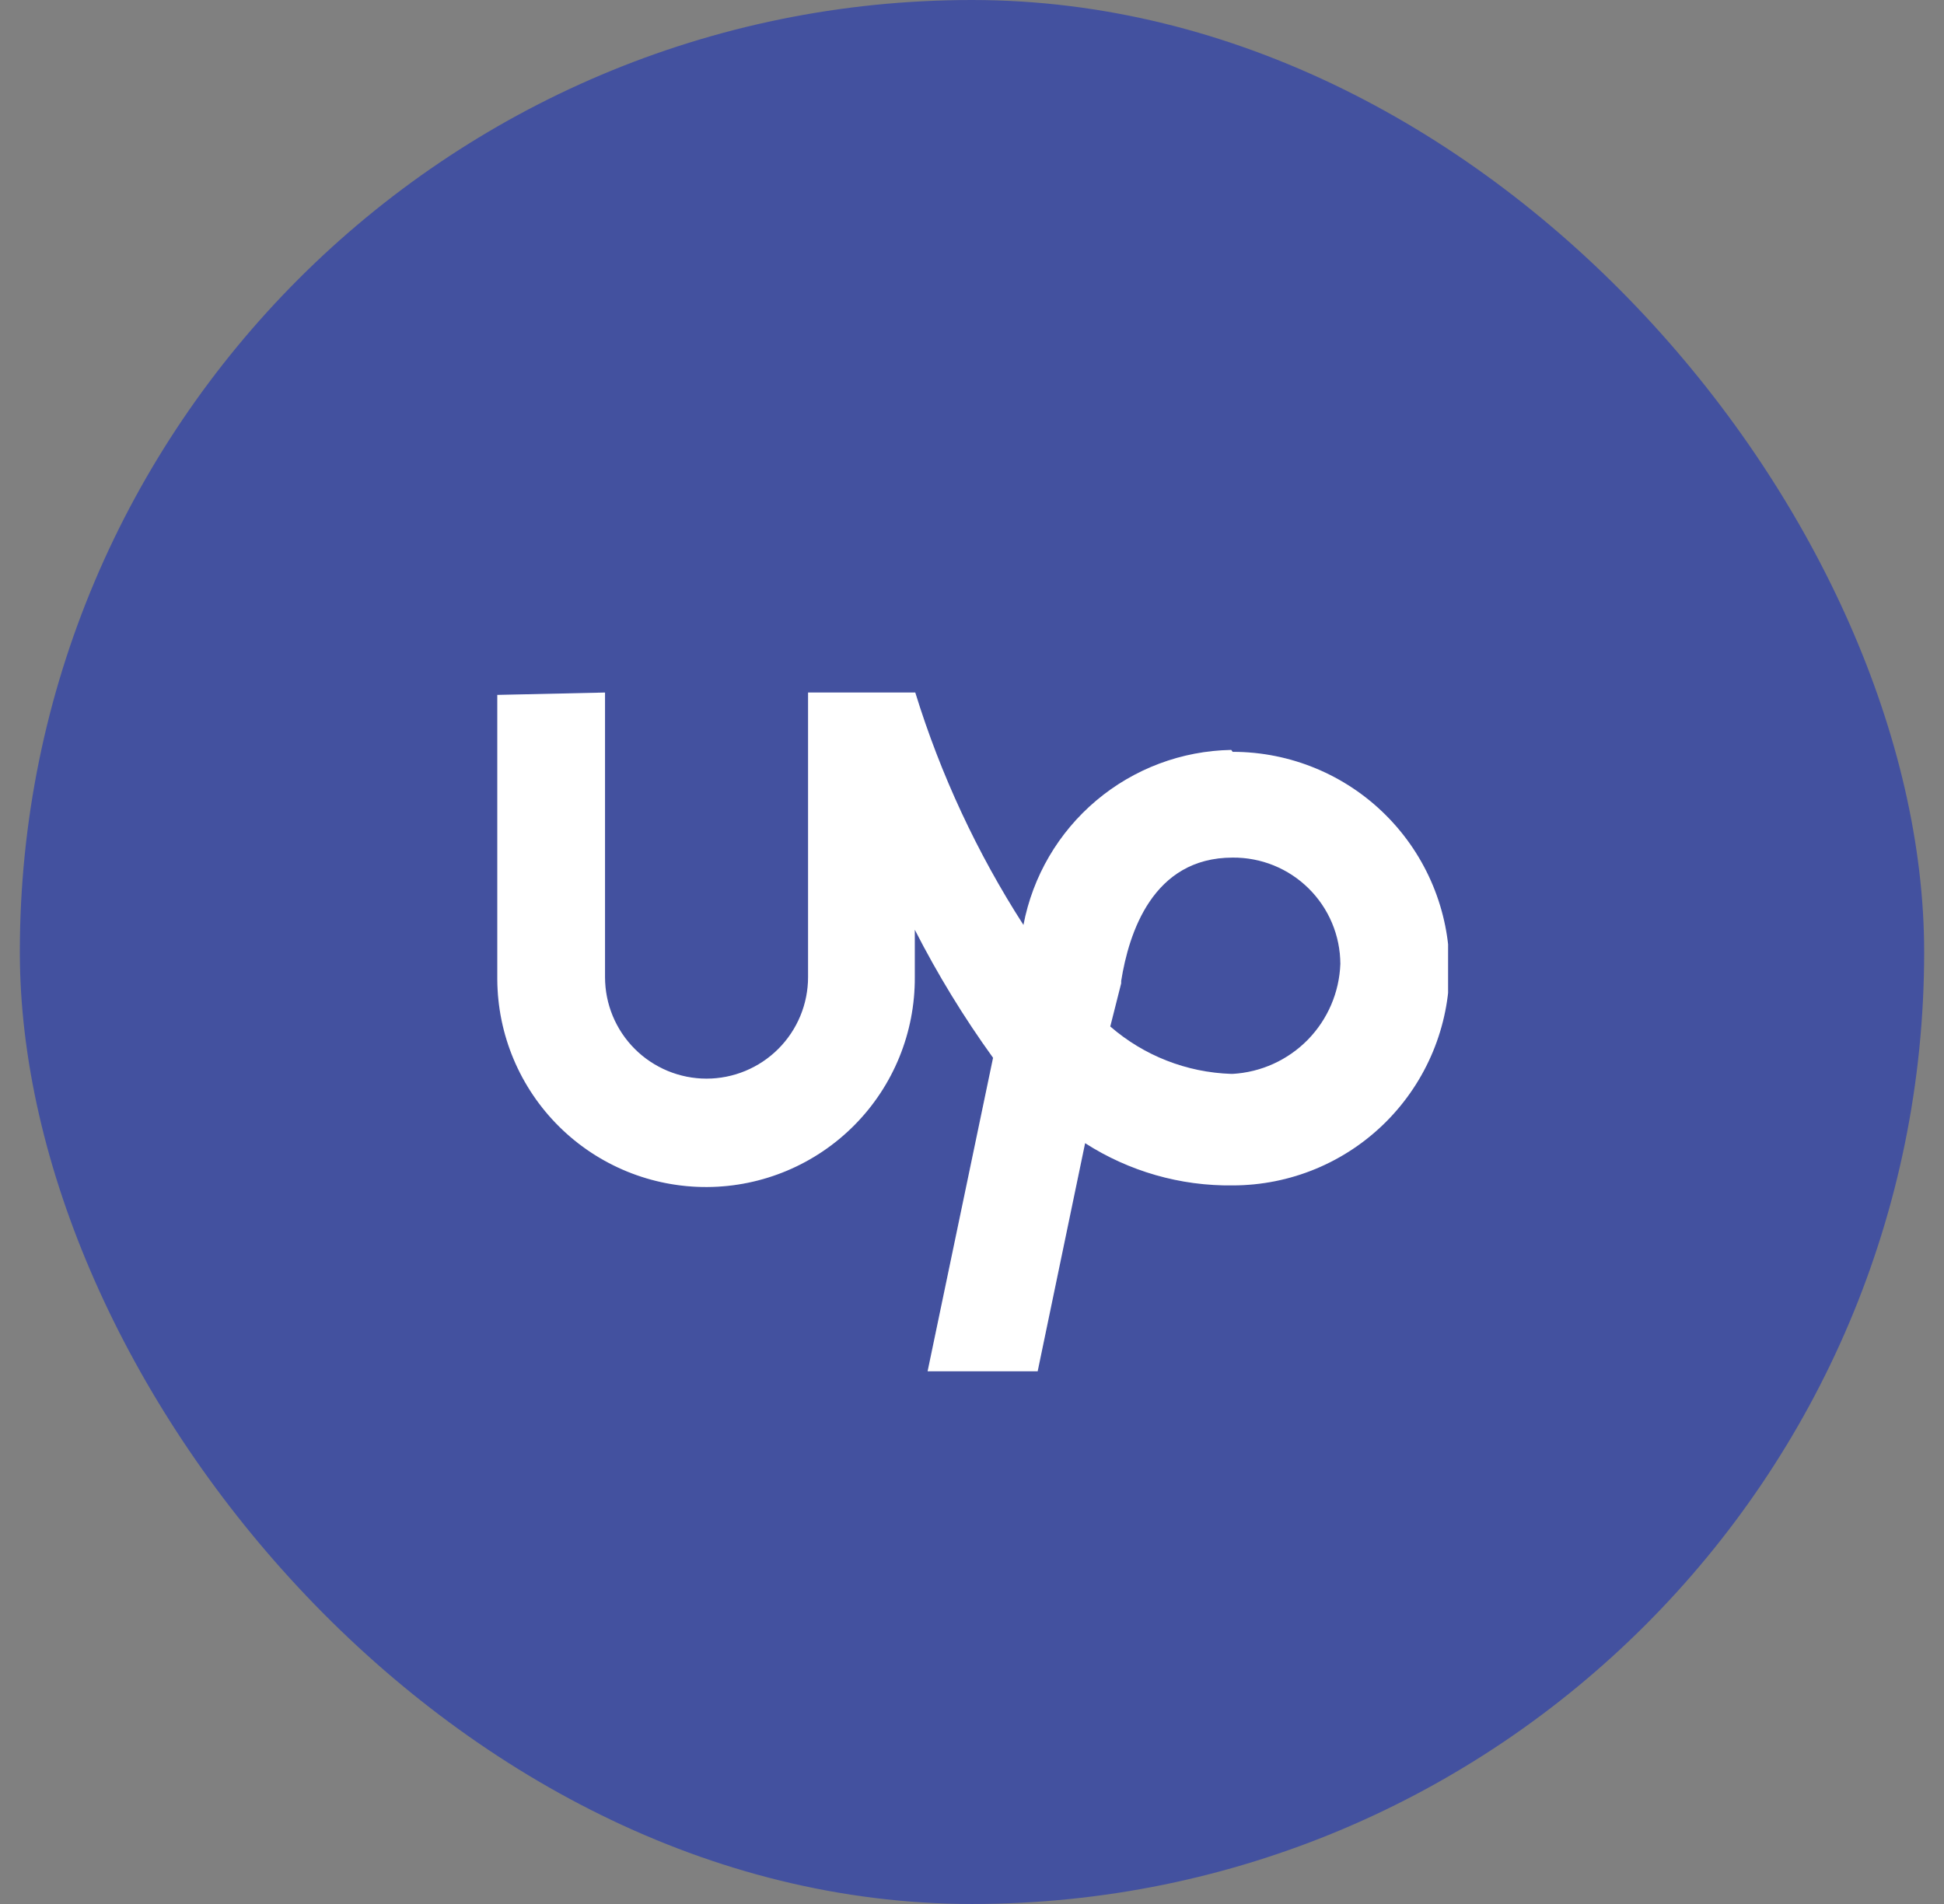 <svg width="49" height="48" viewBox="0 0 49 48" fill="none" xmlns="http://www.w3.org/2000/svg">
<rect x="0" y="0" width="49" height="48" fill="#808080" stroke="none"/>
<rect x="0.5" width="48" height="48" rx="24" fill="#43519F"/>
<g clip-path="url(#clip0_2953_20688)">
<path d="M31.034 18.906C29.787 18.928 28.586 19.378 27.632 20.182C26.678 20.986 26.03 22.093 25.797 23.319C24.626 21.498 23.708 19.527 23.07 17.459H20.368V24.634C20.368 25.313 20.098 25.963 19.618 26.443C19.138 26.923 18.487 27.193 17.809 27.193C17.13 27.193 16.479 26.923 15.999 26.443C15.519 25.963 15.25 25.313 15.25 24.634V17.459L12.535 17.519V24.694C12.543 26.089 13.105 27.424 14.097 28.405C15.09 29.387 16.431 29.933 17.827 29.925C19.222 29.917 20.557 29.355 21.538 28.363C22.52 27.371 23.066 26.029 23.058 24.634V23.438C23.632 24.563 24.292 25.643 25.031 26.667L23.381 34.571H26.155L27.351 28.819C28.46 29.531 29.753 29.902 31.07 29.884C32.52 29.884 33.91 29.308 34.934 28.283C35.959 27.258 36.535 25.868 36.535 24.419C36.535 22.969 35.959 21.579 34.934 20.554C33.91 19.529 32.52 18.954 31.07 18.954L31.034 18.906ZM31.034 27.073C29.911 27.037 28.834 26.615 27.985 25.878L28.26 24.789V24.73C28.451 23.534 29.049 21.62 31.07 21.62C31.425 21.617 31.776 21.684 32.105 21.817C32.433 21.95 32.732 22.147 32.984 22.396C33.236 22.645 33.437 22.941 33.574 23.267C33.712 23.594 33.783 23.945 33.785 24.299C33.759 25.017 33.467 25.698 32.965 26.212C32.462 26.725 31.787 27.032 31.07 27.073H31.034Z" fill="white"/>
<path d="M31.034 18.906C29.787 18.928 28.586 19.378 27.632 20.182C26.678 20.986 26.03 22.093 25.797 23.319C24.626 21.498 23.708 19.527 23.07 17.459H20.368V24.634C20.368 25.313 20.098 25.963 19.618 26.443C19.138 26.923 18.487 27.193 17.809 27.193C17.13 27.193 16.479 26.923 15.999 26.443C15.519 25.963 15.25 25.313 15.25 24.634V17.459L12.535 17.519V24.694C12.543 26.089 13.105 27.424 14.097 28.405C15.09 29.387 16.431 29.933 17.827 29.925C19.222 29.917 20.557 29.355 21.538 28.363C22.52 27.371 23.066 26.029 23.058 24.634V23.438C23.632 24.563 24.292 25.643 25.031 26.667L23.381 34.571H26.155L27.351 28.819C28.46 29.531 29.753 29.902 31.07 29.884C32.52 29.884 33.91 29.308 34.934 28.283C35.959 27.258 36.535 25.868 36.535 24.419C36.535 22.969 35.959 21.579 34.934 20.554C33.91 19.529 32.52 18.954 31.07 18.954L31.034 18.906ZM31.034 27.073C29.911 27.037 28.834 26.615 27.985 25.878L28.26 24.789V24.73C28.451 23.534 29.049 21.62 31.07 21.62C31.425 21.617 31.776 21.684 32.105 21.817C32.433 21.95 32.732 22.147 32.984 22.396C33.236 22.645 33.437 22.941 33.574 23.267C33.712 23.594 33.783 23.945 33.785 24.299C33.759 25.017 33.467 25.698 32.965 26.212C32.462 26.725 31.787 27.032 31.07 27.073H31.034Z" fill="white" fill-opacity="0.1"/>
</g>
<defs>
<clipPath id="clip0_2953_20688">
<rect width="24" height="24" fill="white" transform="translate(12.5 12)"/>
</clipPath>
</defs>
</svg>
